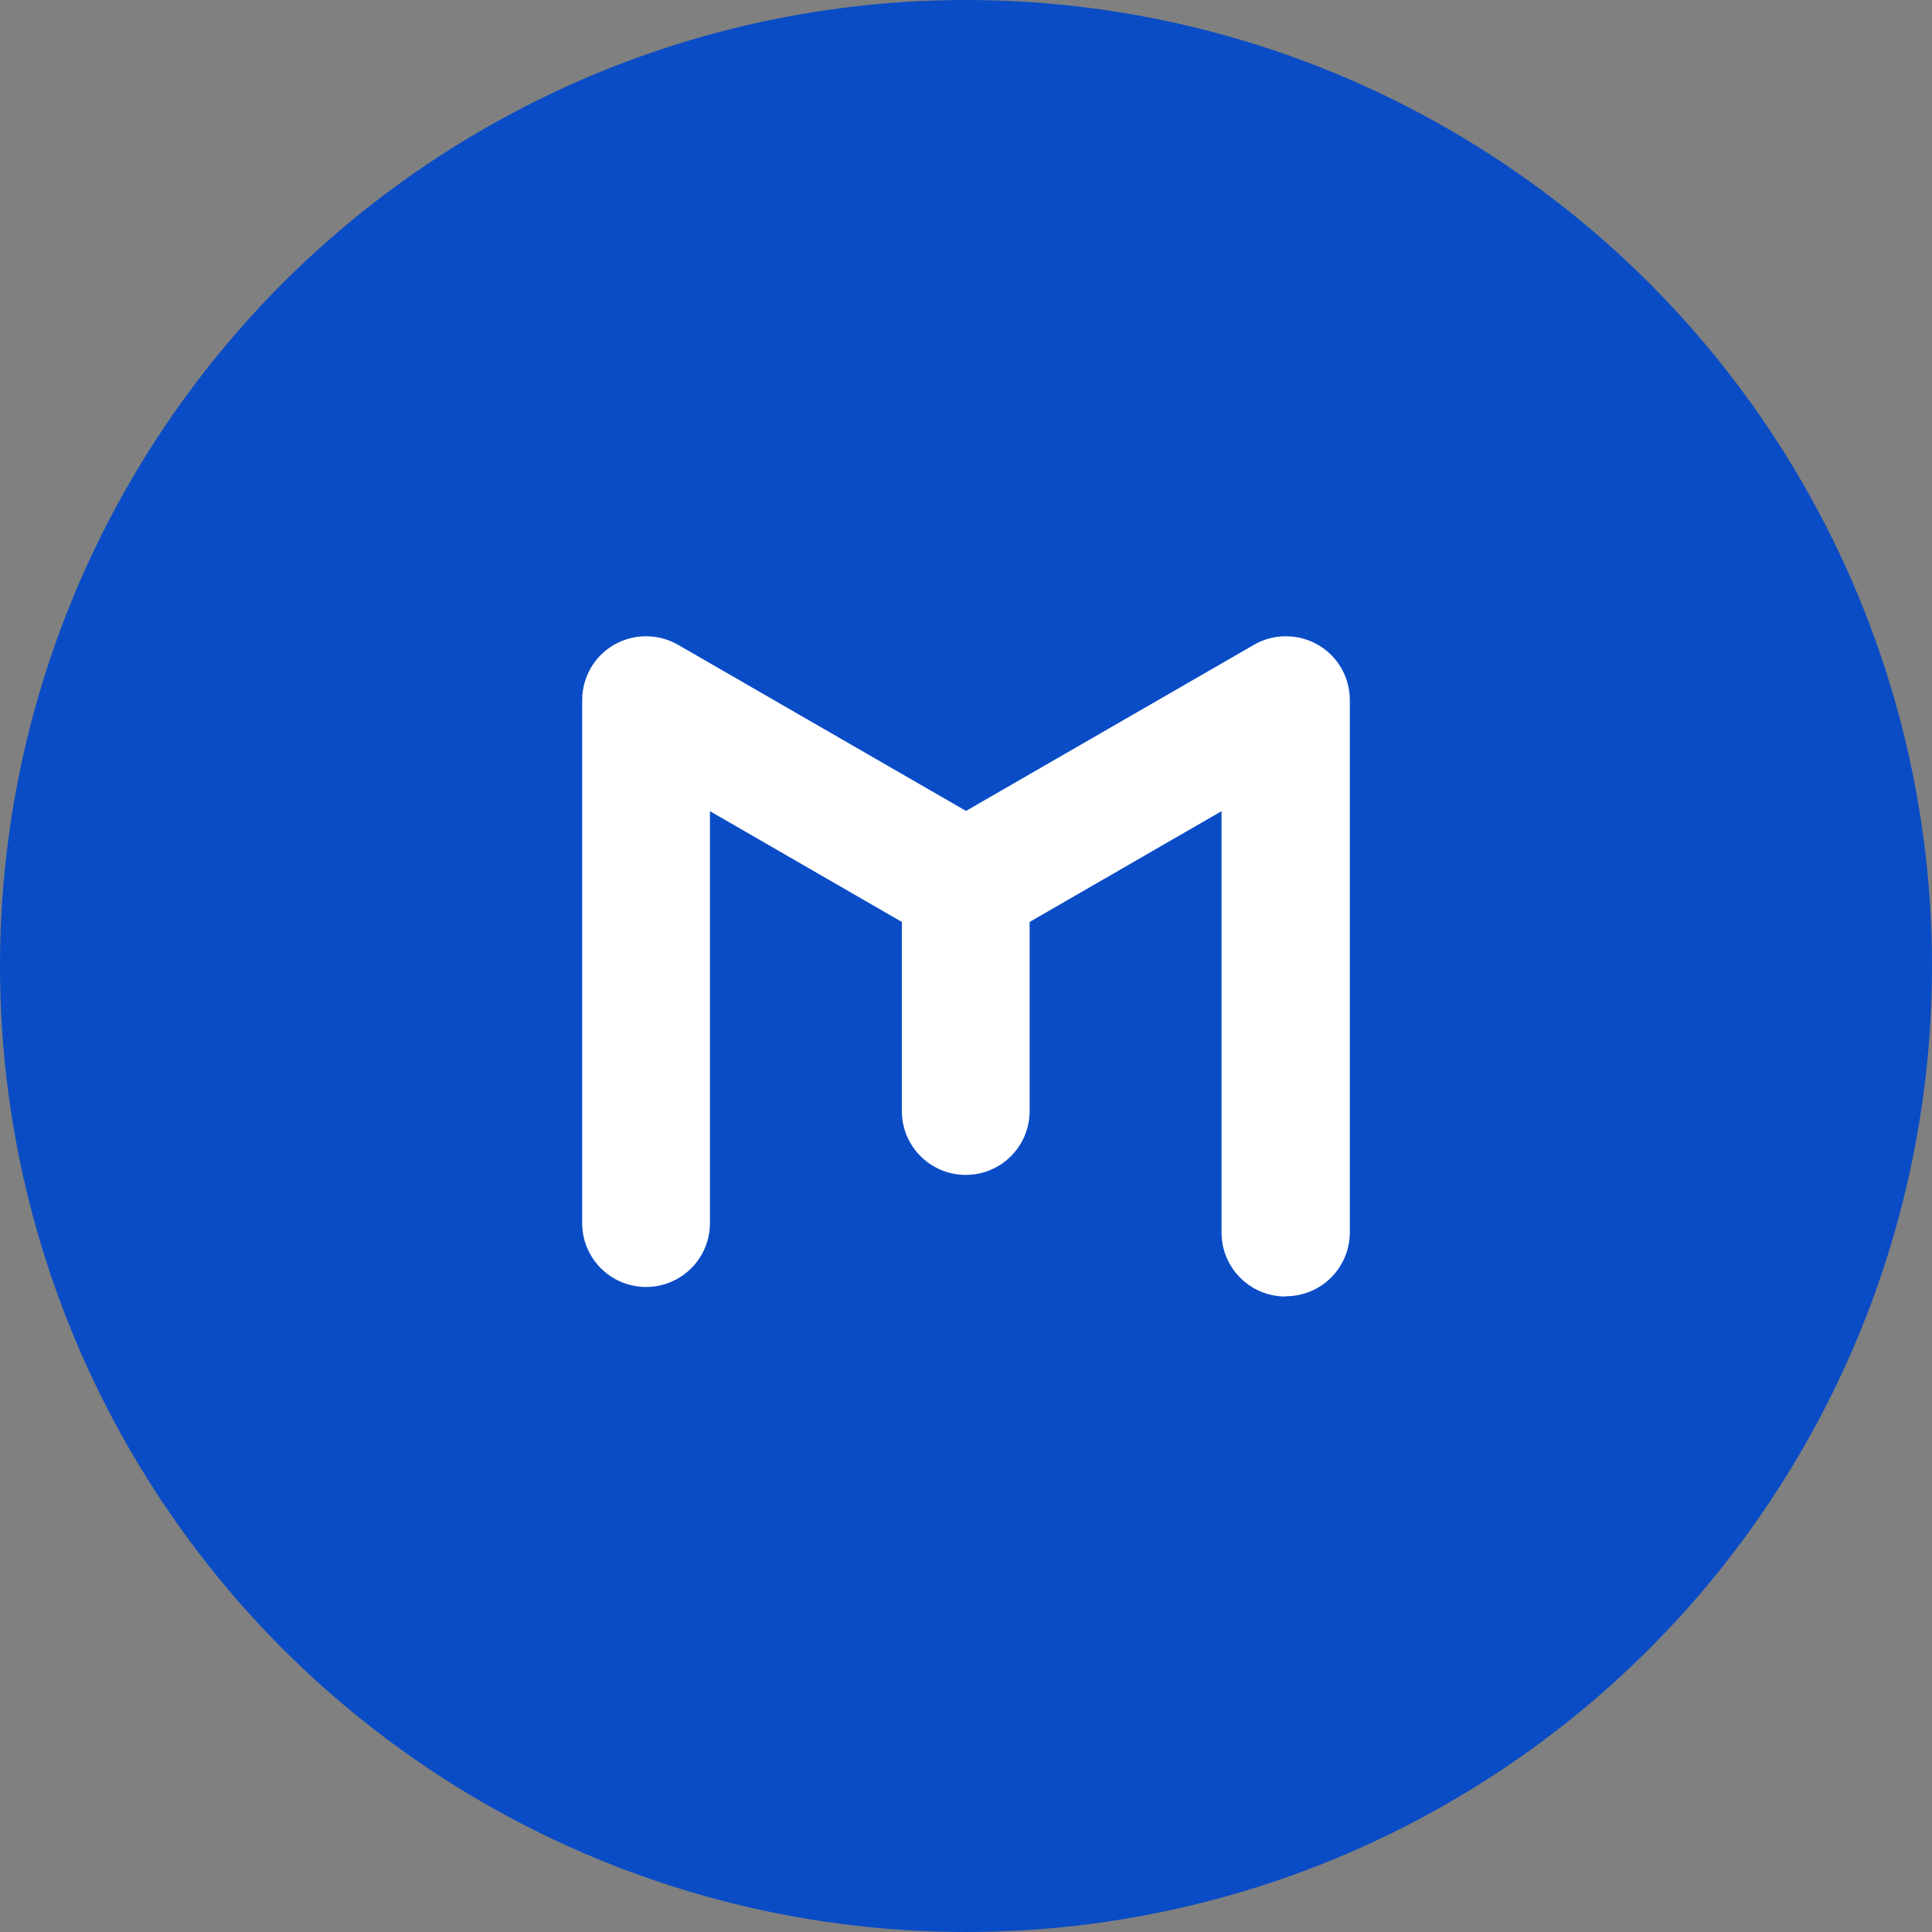 <?xml version="1.0" encoding="UTF-8"?>
<svg xmlns="http://www.w3.org/2000/svg" id="Camada_2" viewBox="0 0 75 75" width="75" height="75">
  <rect x="0" y="0" width="75" height="75" fill="#808080" stroke="none"/>
  <defs>
    <style>
      .cls-1 {
        fill: #fff;
      }

      .cls-2 {
        fill: #0a4cc5;
      }
    </style>
  </defs>
  <g id="Layer_1">
    <circle class="cls-2" cx="37.5" cy="37.5" r="37.5"/>
  </g>
  <g id="NOTAS_DE_CORTE">
    <path class="cls-1" d="M49.92,50.32c1.37,0,2.48-1.11,2.48-2.48v-20.66c0-.89-.47-1.71-1.24-2.15-.77-.44-1.72-.44-2.48,0l-11.18,6.45-11.18-6.45c-.77-.44-1.72-.44-2.48,0-.77.44-1.24,1.26-1.24,2.15v20.3c0,1.37,1.11,2.48,2.48,2.48s2.48-1.11,2.48-2.48v-15.99l7.45,4.3v7.34c0,1.37,1.11,2.48,2.48,2.48s2.48-1.11,2.48-2.48v-7.34l7.45-4.3v16.36c0,1.37,1.11,2.48,2.48,2.48"/>
  </g>
</svg>
